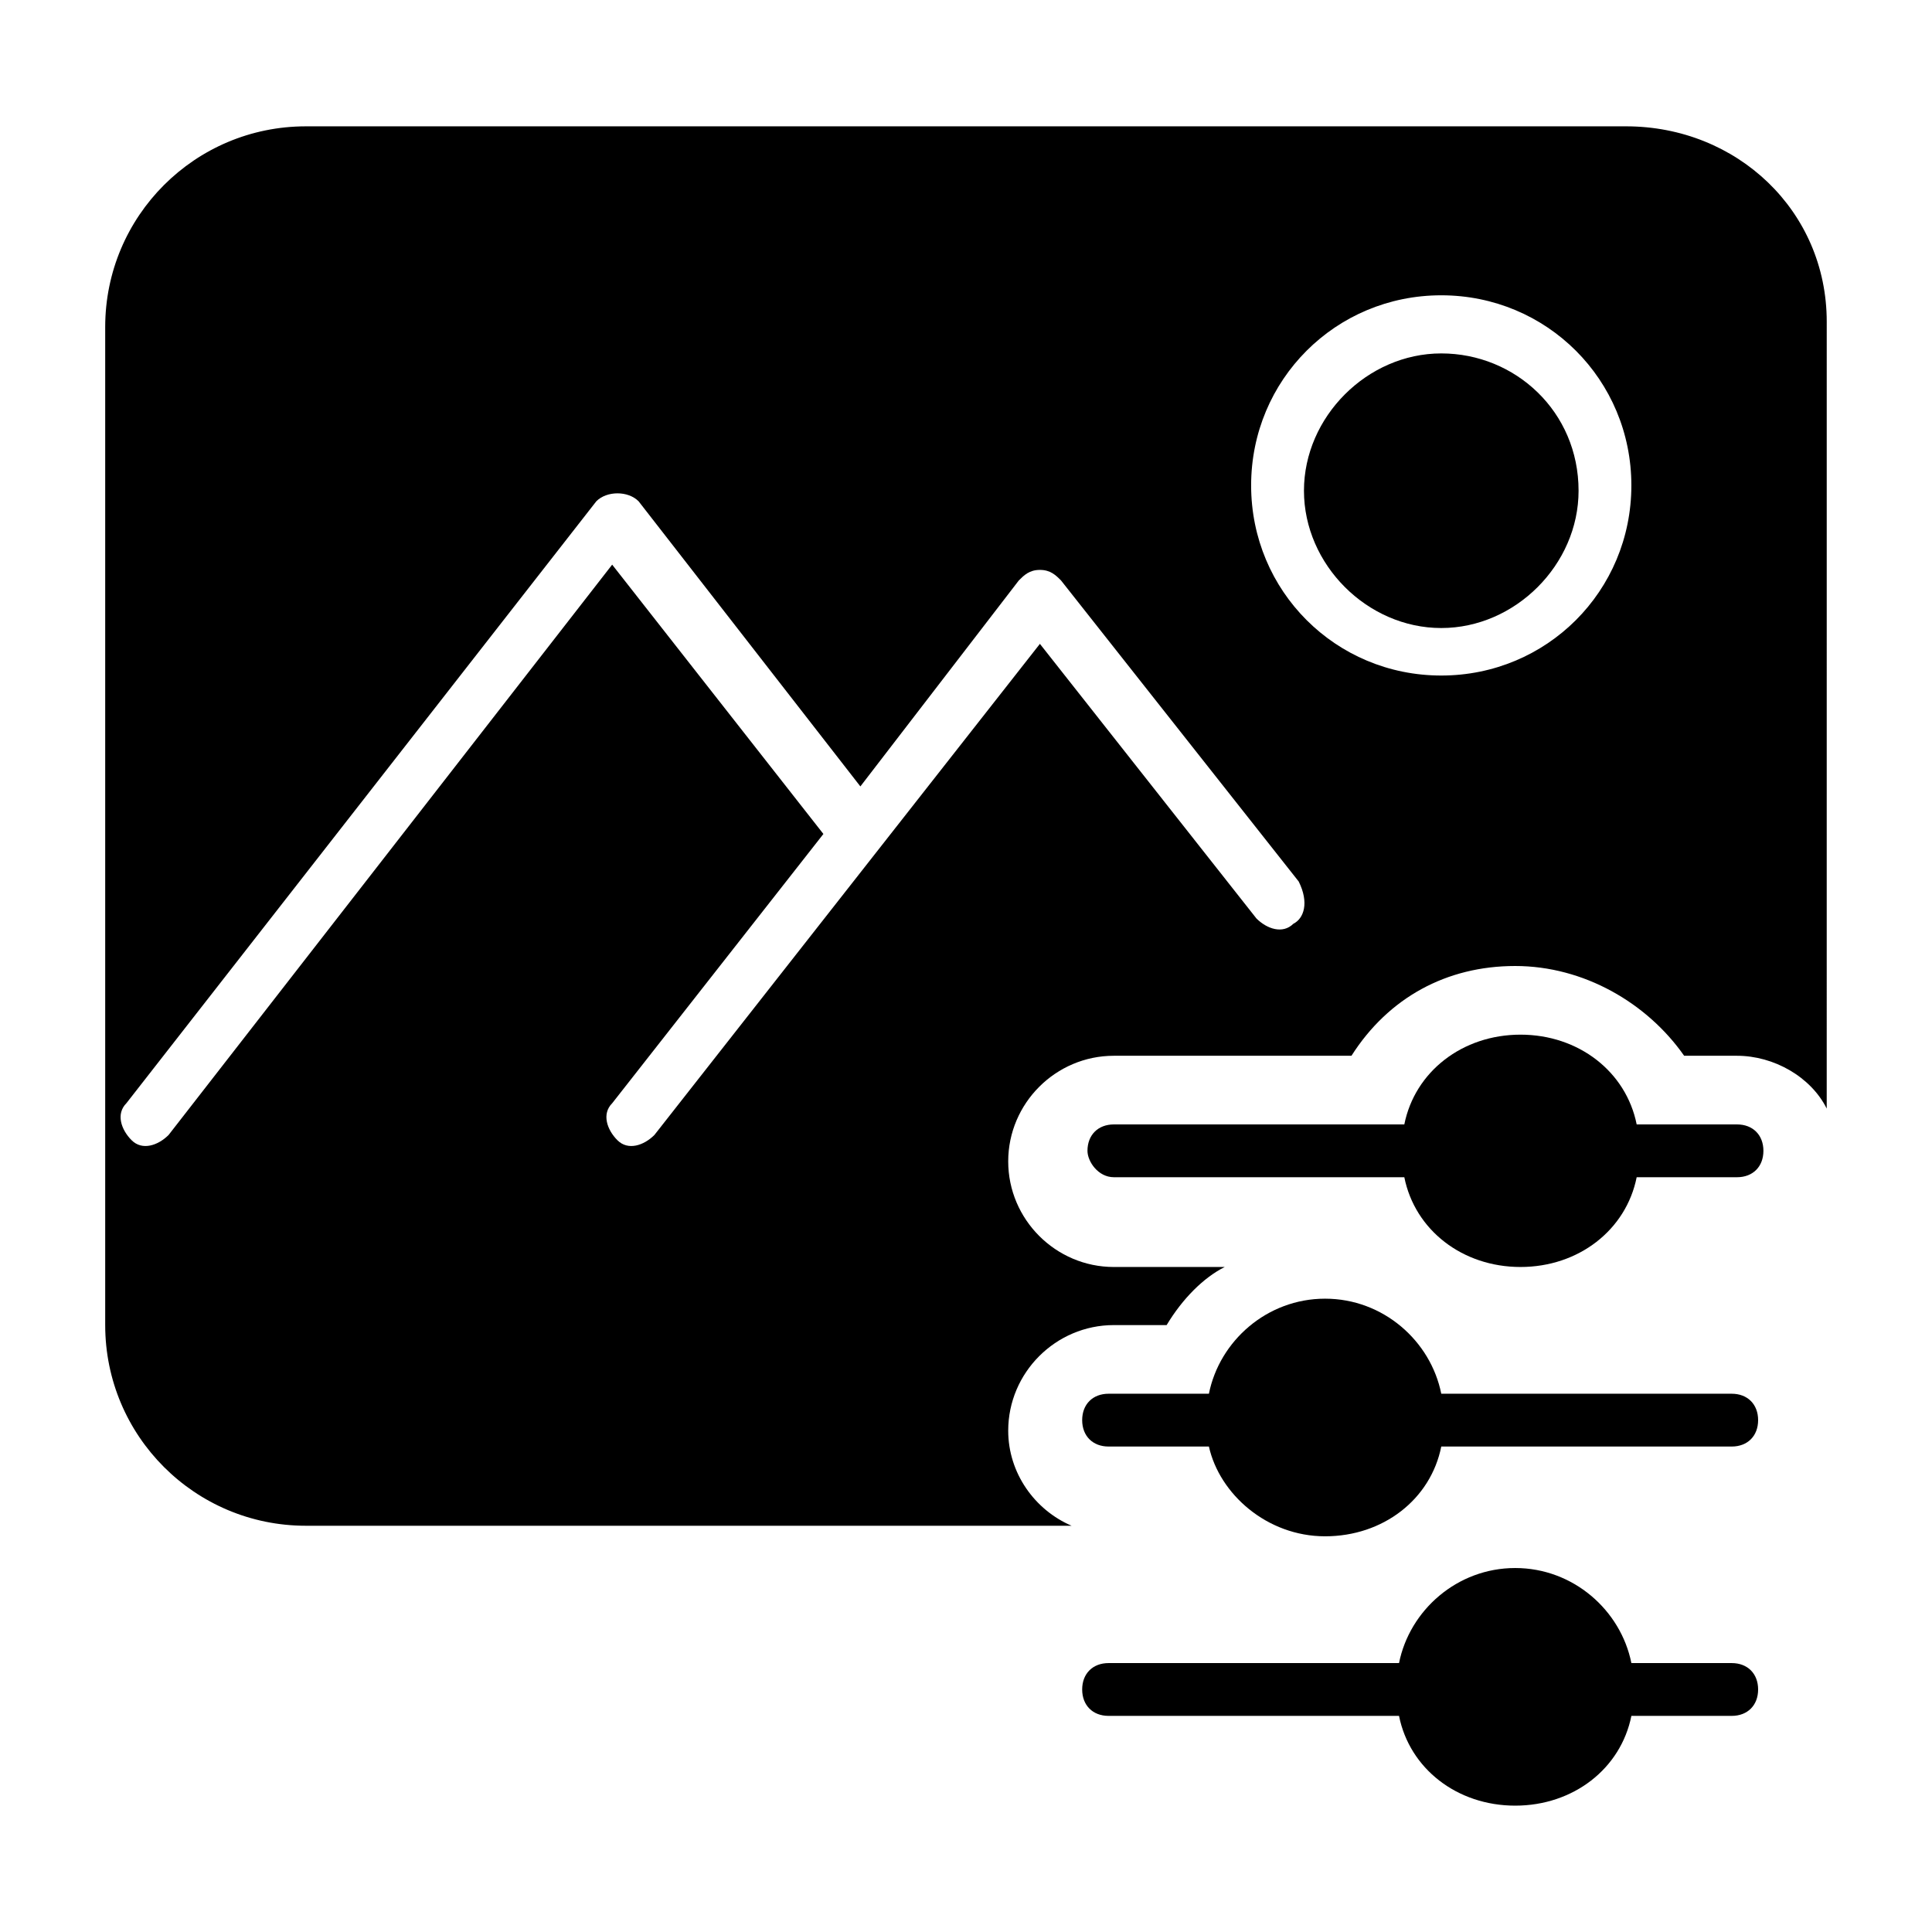 <?xml version="1.0" encoding="UTF-8"?>
<!-- Uploaded to: ICON Repo, www.svgrepo.com, Generator: ICON Repo Mixer Tools -->
<svg fill="#000000" width="800px" height="800px" version="1.1" viewBox="144 144 512 512" xmlns="http://www.w3.org/2000/svg">
 <g>
  <path d="m525.95 237.66c-19.594 0-36.387 16.793-36.387 36.387s16.793 36.387 36.387 36.387 36.387-16.793 36.387-36.387c0-20.992-16.793-36.387-36.387-36.387z"/>
  <path d="m574.93 177.48h-349.87c-29.391 0-53.18 23.789-53.18 53.18v264.5c0 29.391 23.789 53.18 53.18 53.18h202.92c-9.797-4.199-16.793-13.996-16.793-25.191 0-15.395 12.594-27.988 27.988-27.988h13.996c4.199-6.996 9.797-12.594 15.395-15.395h-29.391c-15.395 0-27.988-12.594-27.988-27.988s12.594-27.988 27.988-27.988h62.977c9.797-15.395 25.191-23.789 43.383-23.789 18.191 0 34.988 9.797 44.781 23.789h13.996c9.797 0 19.594 5.598 23.789 13.996l0.004-208.53c0-29.387-23.793-51.777-53.18-51.777zm-88.168 211.32c-2.801 2.801-6.996 1.398-9.797-1.398l-57.379-72.773-102.16 130.15c-2.801 2.801-6.996 4.199-9.797 1.398-2.801-2.801-4.199-6.996-1.398-9.797l55.98-71.371-55.98-71.371-117.55 151.14c-2.801 2.801-6.996 4.199-9.797 1.398-2.801-2.801-4.199-6.996-1.398-9.797l124.55-159.54c2.801-2.801 8.398-2.801 11.195 0l58.777 75.57 41.984-54.578c1.398-1.398 2.801-2.801 5.598-2.801 2.801 0 4.199 1.398 5.598 2.801l62.977 79.77c2.801 5.598 1.402 9.797-1.398 11.199zm39.184-65.777c-27.988 0-50.383-22.391-50.383-50.383 0-27.988 22.391-50.383 50.383-50.383 27.988 0 50.383 22.391 50.383 50.383 0 27.992-22.391 50.383-50.383 50.383z"/>
  <path d="m609.92 520.35c0 4.199-2.801 6.996-6.996 6.996h-76.973c-2.801 13.996-15.395 23.789-30.789 23.789-15.395 0-27.988-11.195-30.789-23.789h-26.59c-4.199 0-6.996-2.801-6.996-6.996 0-4.199 2.801-6.996 6.996-6.996h26.59c2.801-13.996 15.395-25.191 30.789-25.191 15.395 0 27.988 11.195 30.789 25.191h76.973c4.199 0 6.996 2.801 6.996 6.996z"/>
  <path d="m432.19 448.98c0-4.199 2.801-6.996 6.996-6.996h76.973c2.801-13.996 15.395-23.789 30.789-23.789 15.395 0 27.988 9.797 30.789 23.789h26.59c4.199 0 6.996 2.801 6.996 6.996 0 4.199-2.801 6.996-6.996 6.996h-26.59c-2.801 13.996-15.395 23.789-30.789 23.789-15.395 0-27.988-9.797-30.789-23.789h-76.973c-4.199 0-6.996-4.199-6.996-6.996z"/>
  <path d="m609.92 591.73c0 4.199-2.801 6.996-6.996 6.996h-26.59c-2.801 13.996-15.395 23.789-30.789 23.789s-27.988-9.797-30.789-23.789h-76.973c-4.199 0-6.996-2.801-6.996-6.996 0-4.199 2.801-6.996 6.996-6.996h76.973c2.801-13.996 15.395-25.191 30.789-25.191s27.988 11.195 30.789 25.191h26.59c4.199 0 6.996 2.797 6.996 6.996z"/>
 </g>
</svg>